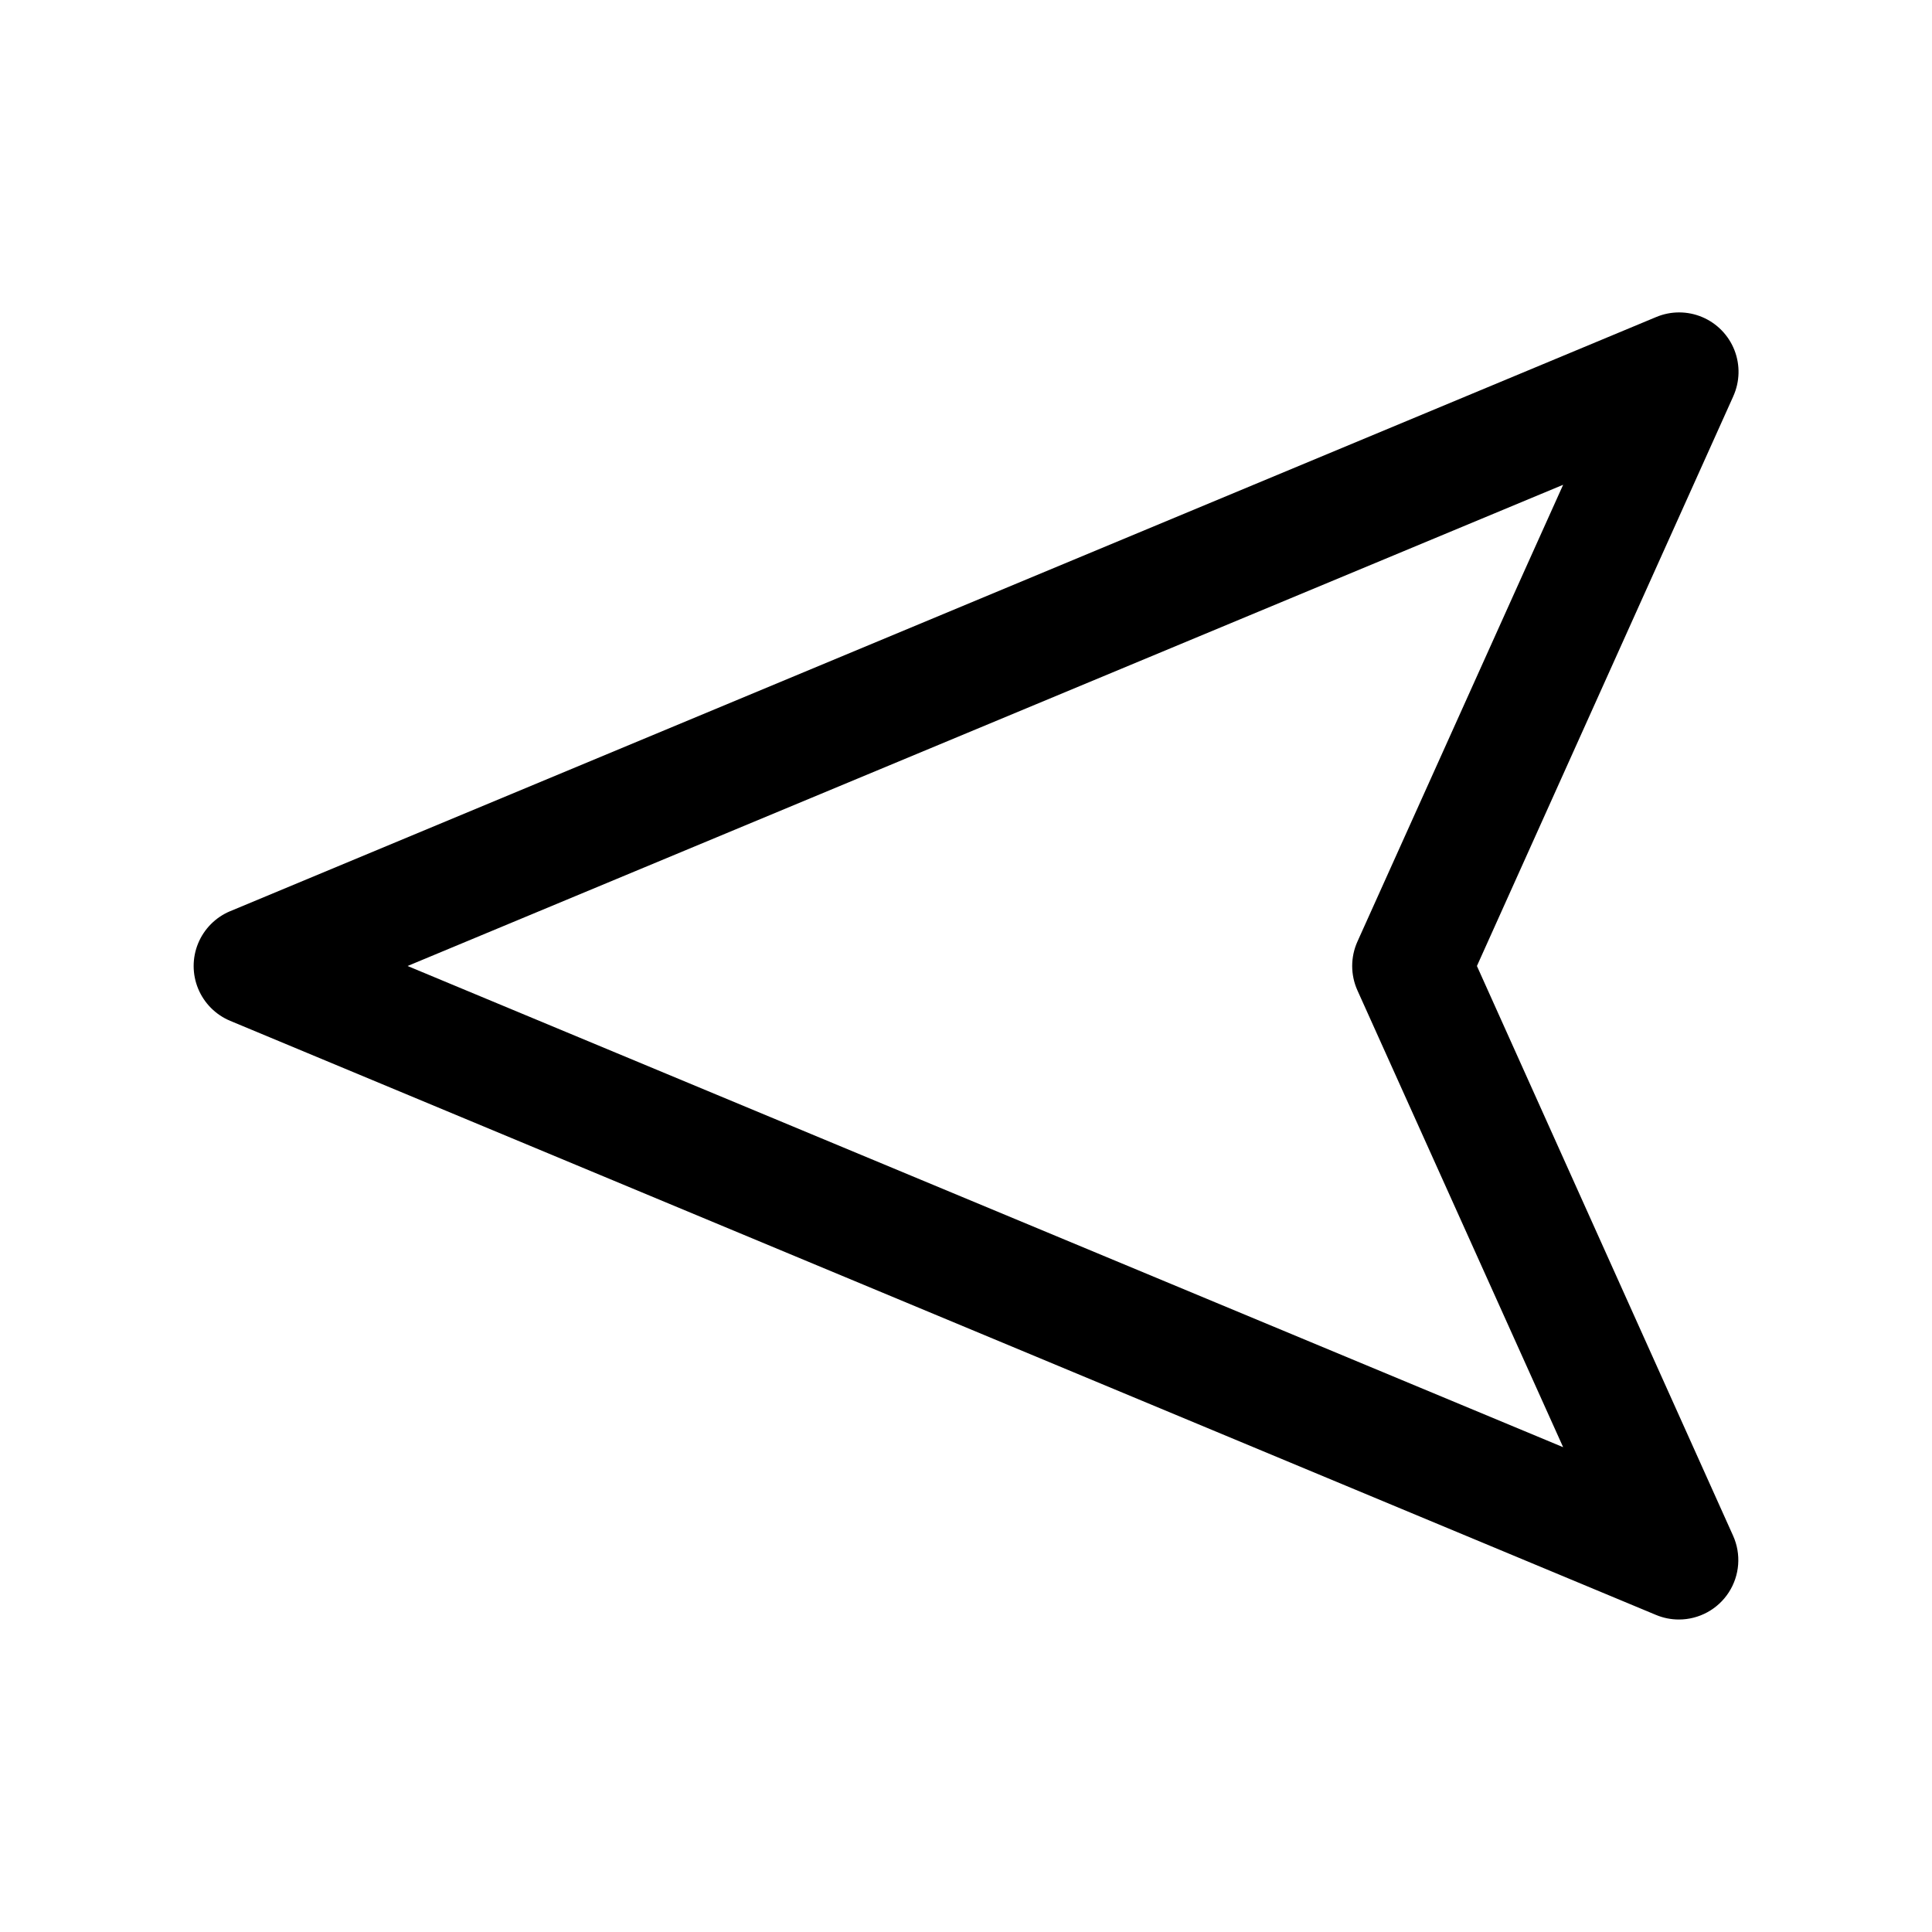 <?xml version="1.0" encoding="UTF-8"?>
<!-- Uploaded to: SVG Repo, www.svgrepo.com, Generator: SVG Repo Mixer Tools -->
<svg fill="#000000" width="800px" height="800px" version="1.1" viewBox="144 144 512 512" xmlns="http://www.w3.org/2000/svg">
 <path d="m535.4 400 67.938-150.98-0.004-0.004c1.746-3.867 1.859-8.277 0.309-12.23-1.551-3.949-4.629-7.109-8.543-8.758-3.91-1.648-8.32-1.648-12.23 0.004l-377.86 157.44-0.004-0.004c-3.844 1.605-6.898 4.668-8.492 8.52-1.59 3.852-1.59 8.176 0 12.027 1.594 3.852 4.648 6.914 8.492 8.52l377.86 157.44h0.004c1.918 0.805 3.981 1.215 6.059 1.211 5.344 0 10.32-2.711 13.219-7.195 2.902-4.484 3.332-10.133 1.141-15.004zm-283.39 0 306.24-127.53-54.523 121.07c-1.844 4.106-1.844 8.805 0 12.91l54.523 121.07z"/>
</svg>